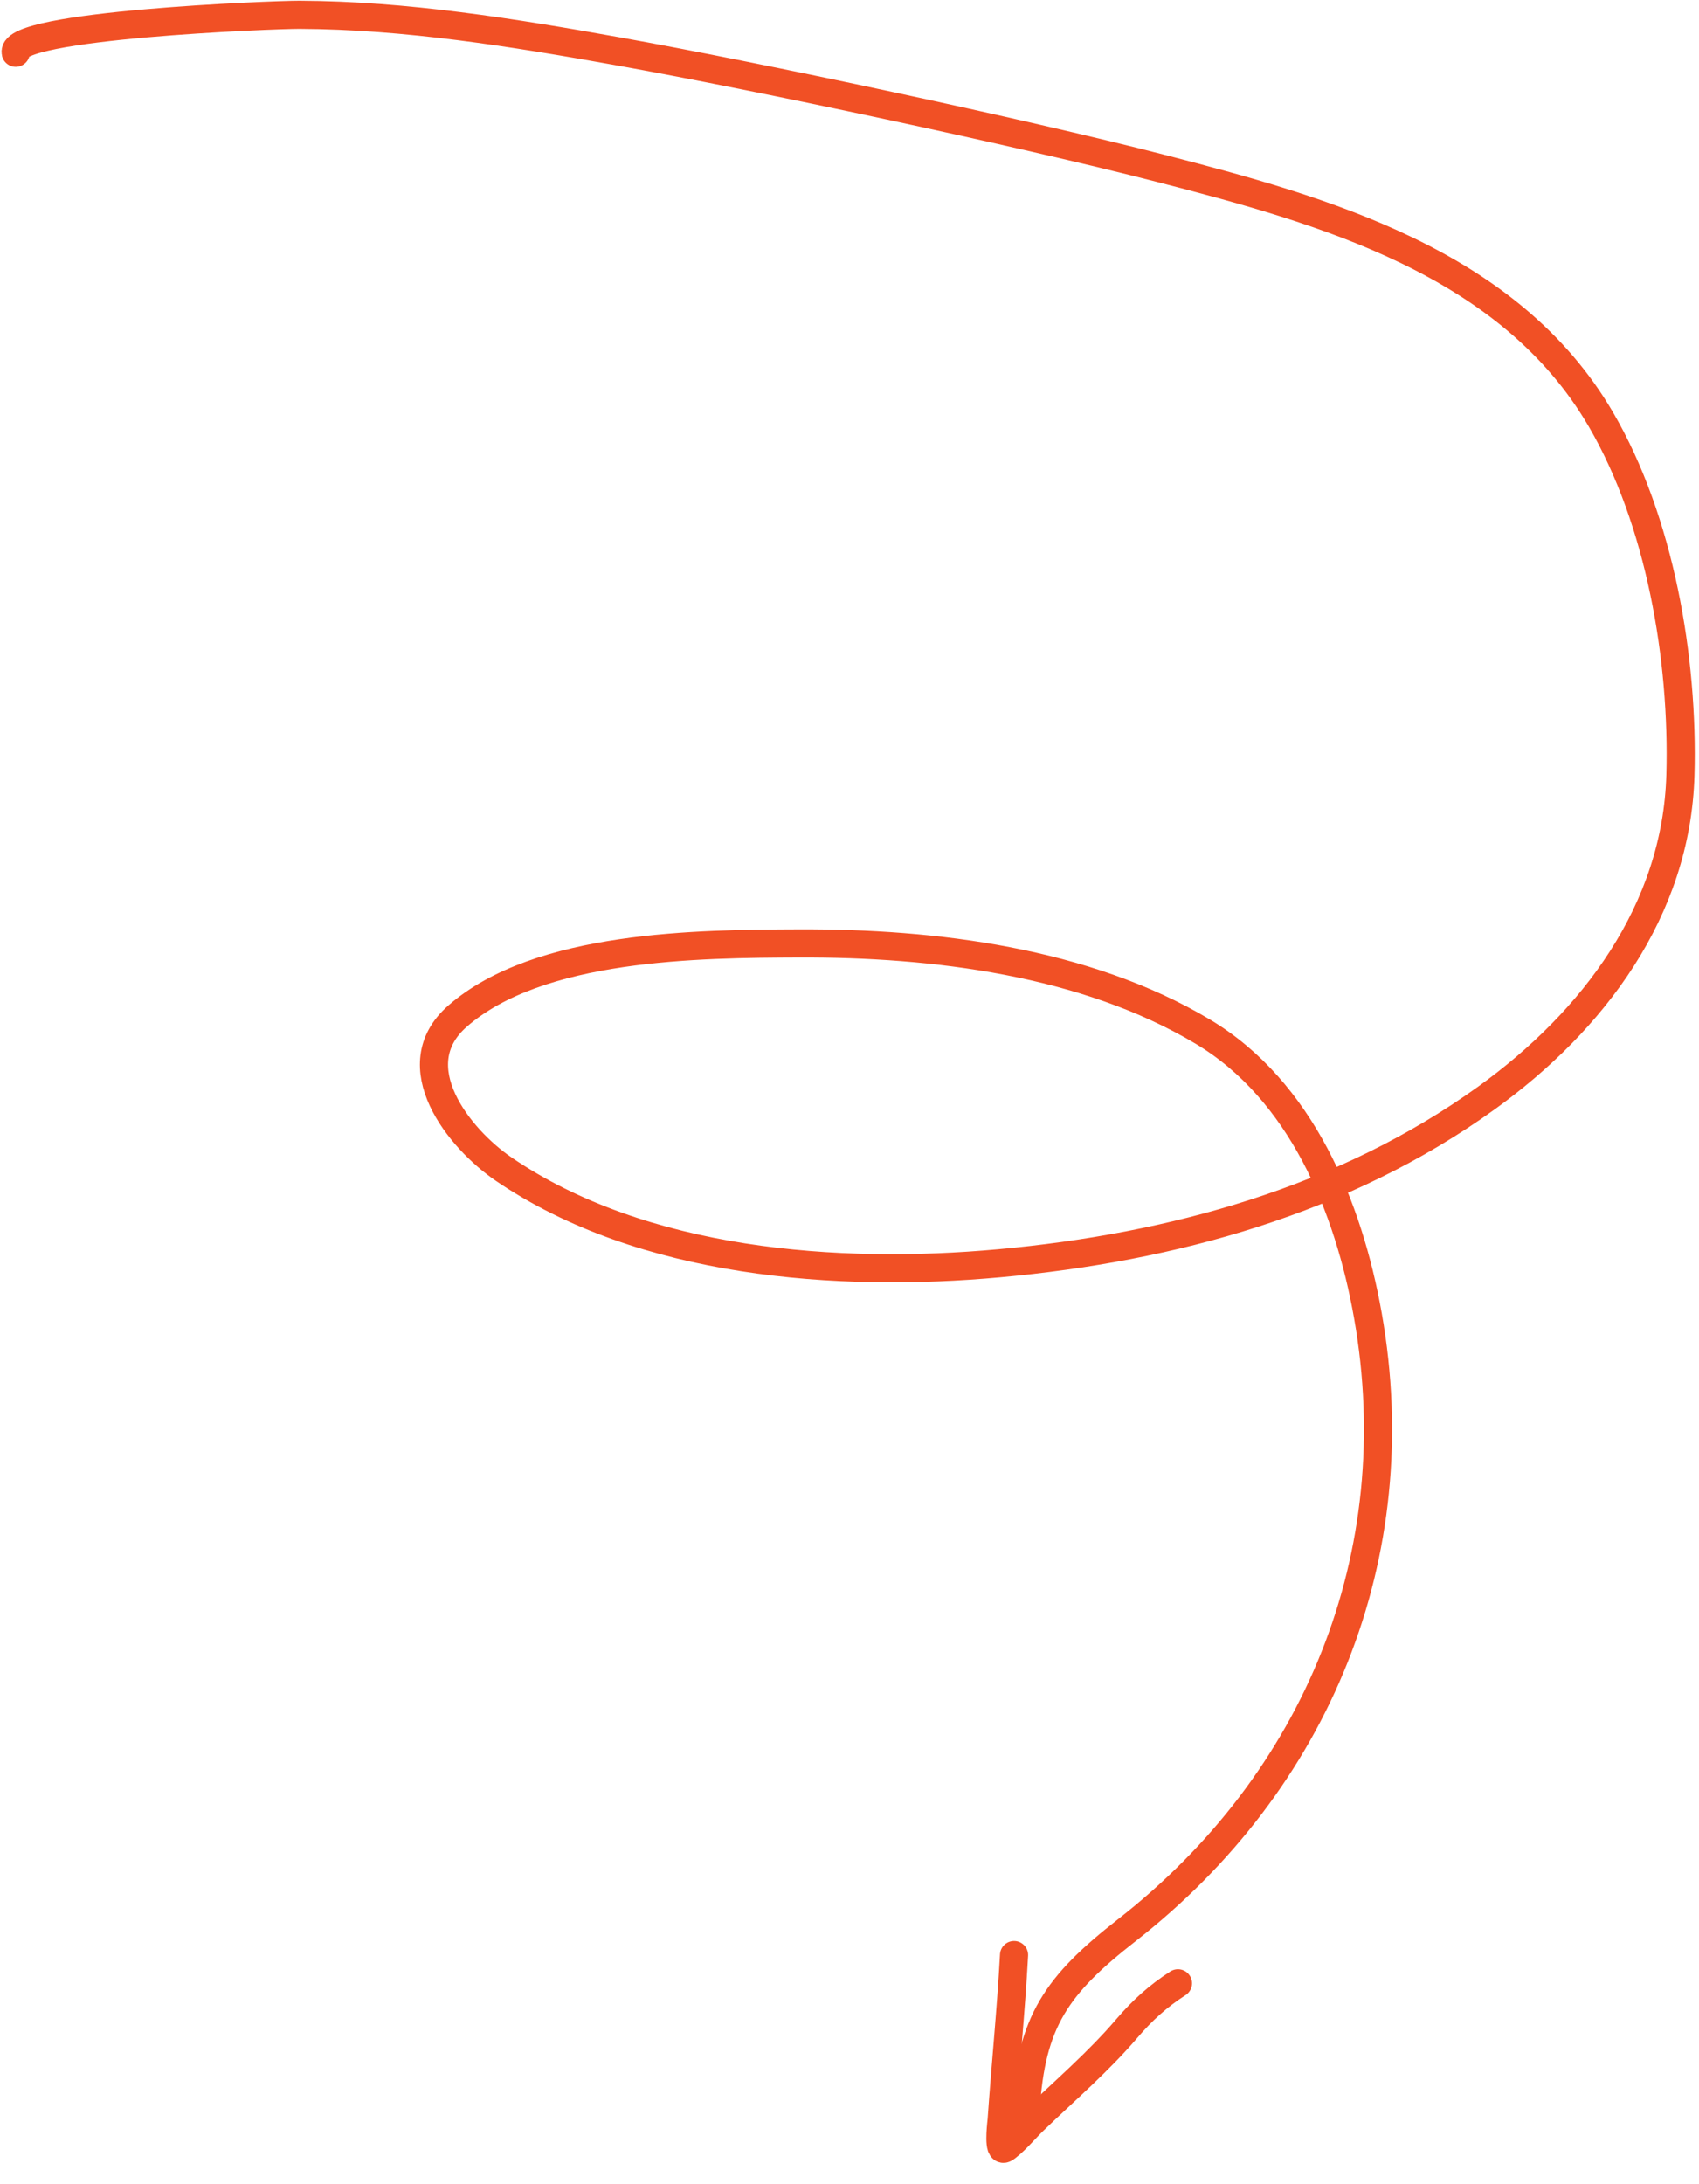<?xml version="1.0" encoding="UTF-8"?> <svg xmlns="http://www.w3.org/2000/svg" width="302" height="388" viewBox="0 0 302 388" fill="none"><path d="M2.798 9.371C1.642 4.455 48.685 2.609 53.227 2.628C72.089 2.705 91.282 5.798 109.695 9.09C134.876 13.591 181.322 23.476 206.197 29.879C235.318 37.375 268.282 46.586 284.579 74.548C295.09 92.583 299.272 117.05 298.696 137.689C298.025 161.735 283.22 181.379 264.211 195.07C238.928 213.282 208.377 221.625 177.682 224.428C148.863 227.061 114.238 224.538 89.538 207.713C81.587 202.297 71.222 189.368 81.32 180.532C95.797 167.865 124.212 167.675 142.073 167.609C165.931 167.52 192.892 170.806 213.783 183.271C231.261 193.7 239.724 214.443 243.141 233.699C250.705 276.337 234.061 316.562 200.298 342.914C187.794 352.673 183.292 359.147 182.318 374.73" stroke="#F15025" stroke-width="5" stroke-linecap="round"></path><path d="M180.248 347.332C179.722 357.098 178.731 366.797 178.052 376.544C178.023 376.955 177.464 381.234 178.209 381.71C178.458 381.868 178.796 381.556 179.029 381.374C180.77 380.008 182.165 378.25 183.76 376.715C189.376 371.308 195.223 366.315 200.296 360.379C203.026 357.184 205.867 354.603 209.383 352.353" stroke="#F15025" stroke-width="5" stroke-linecap="round"></path></svg> 